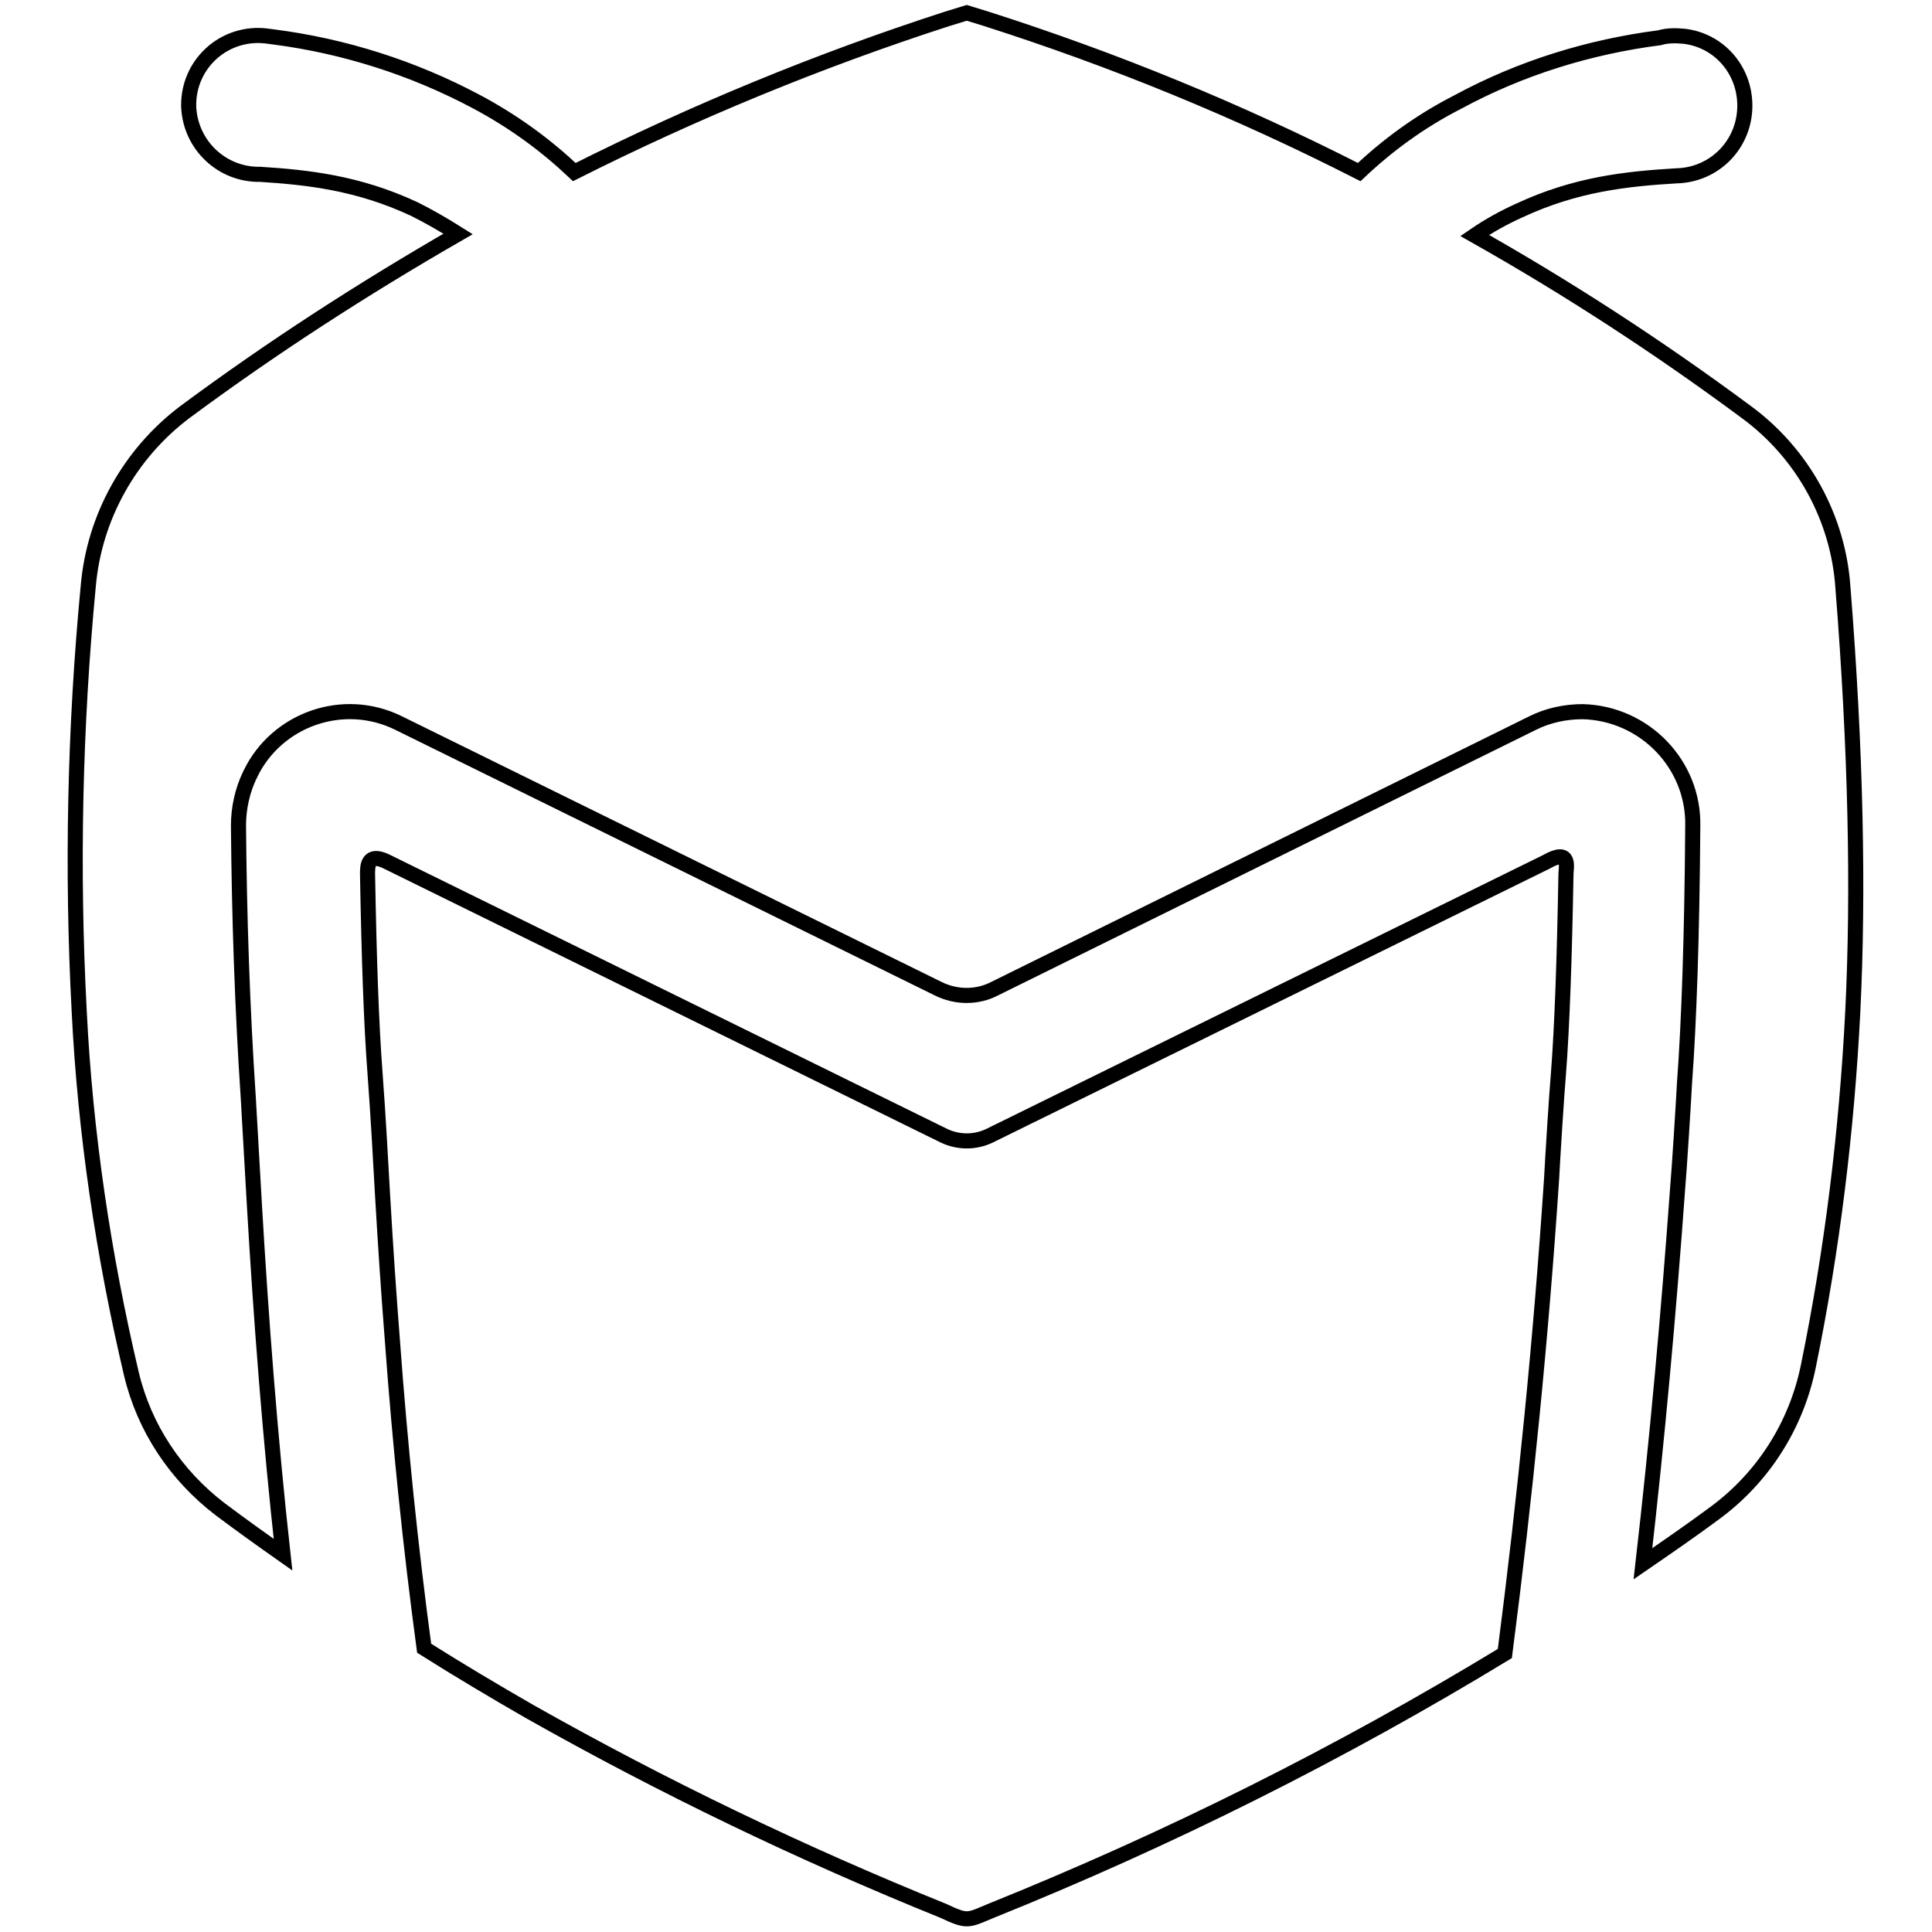 <?xml version="1.0" encoding="utf-8"?>
<!-- Svg Vector Icons : http://www.onlinewebfonts.com/icon -->
<!DOCTYPE svg PUBLIC "-//W3C//DTD SVG 1.1//EN" "http://www.w3.org/Graphics/SVG/1.1/DTD/svg11.dtd">
<svg version="1.1" xmlns="http://www.w3.org/2000/svg" xmlns:xlink="http://www.w3.org/1999/xlink" x="0px" y="0px" viewBox="0 0 256 256" enable-background="new 0 0 256 256" xml:space="preserve">
<g> <path stroke-width="2" fill-opacity="0" stroke="#000000"  d="M29.2,200c-5.9-4.5-10.1-10.8-11.8-18c-3.7-15.7-6.1-31.8-6.9-47.9c-1-18.8-0.6-37.7,1.2-56.5 c0.8-9.1,5.5-17.5,12.8-23C36.1,46,48.2,38.2,60.7,31c-1.9-1.2-3.8-2.3-5.8-3.3c-7.5-3.5-14.2-4.2-20.4-4.6c-5.1,0.1-9.3-3.9-9.5-9 c0-0.1,0-0.2,0-0.2c0-5.1,4.1-9.2,9.2-9.2c0.7,0,1.4,0.1,2.1,0.2C45.6,6.1,54.7,9,63,13.4c5.1,2.7,9.4,5.9,13.1,9.4 C92,14.8,108.5,8,125.5,2.5l2.6-0.8l2.6,0.8c16.9,5.4,33.3,12.1,49.4,20.3c3.7-3.5,8-6.7,13.1-9.3c8.3-4.5,17.4-7.3,26.7-8.5 c1-0.3,2.1-0.3,3.2-0.2c4.6,0.5,8.1,4.4,8.1,9.2c0,5.1-4,9.2-9.1,9.3c0,0,0,0,0,0c-6.6,0.4-13.3,1.1-20.8,4.6c-2,0.9-4,2-5.9,3.3 c12.4,7,24.4,14.8,36,23.4c7.5,5.5,12.2,14.1,12.8,23.3c1.7,21.4,2.1,40.1,1.3,56.2c-0.8,15.7-2.7,31.4-5.9,47 c-1.6,7.8-6,14.7-12.4,19.4c-3.1,2.3-6.3,4.5-9.5,6.7c1.9-16.6,3.4-33.2,4.6-49.8c0.2-2.2,0.8-11.7,0.9-13.8 c0.6-8.1,1-19.5,1.1-34.1c0.2-8.2-6.4-15-14.6-15.2c-2.3,0-4.6,0.5-6.6,1.5L131.8,131c-2.3,1.2-5.1,1.2-7.5,0L52.8,95.8 c-7.3-3.6-16.1-0.5-19.6,6.7c0,0.1-0.1,0.2-0.1,0.2c-1,2.1-1.5,4.4-1.5,6.7c0.1,12,0.5,24.1,1.3,36.1l0.8,14 c0.9,15.5,2.1,31.1,3.8,46.5C34.8,204.1,32,202.1,29.2,200L29.2,200z M52,177.7c-0.5-6.4-0.9-12.3-1.3-19.2 c-0.3-5.4-0.6-10.8-1-16.2c-0.5-6.5-0.8-15.3-1-26.5c0-1,0-2.8,2.4-1.7l74,36.4c1.9,0.9,4.1,0.9,6,0l73.8-36.3 c3.3-1.9,2.6,0.8,2.6,1.6c-0.2,11.1-0.5,20-1,26.5c-0.2,2.1-0.8,11.7-0.9,13.8c-1.4,21.1-3.5,42.1-6.2,63 c-21.7,13.2-44.5,24.6-68.1,34.1c-3.1,1.3-3.1,1.5-6.3,0c-18.8-7.6-37.1-16.4-54.8-26.4c-4.7-2.7-9.4-5.5-14-8.4 C54.4,205,53,191.4,52,177.7L52,177.7z"/></g>
</svg>